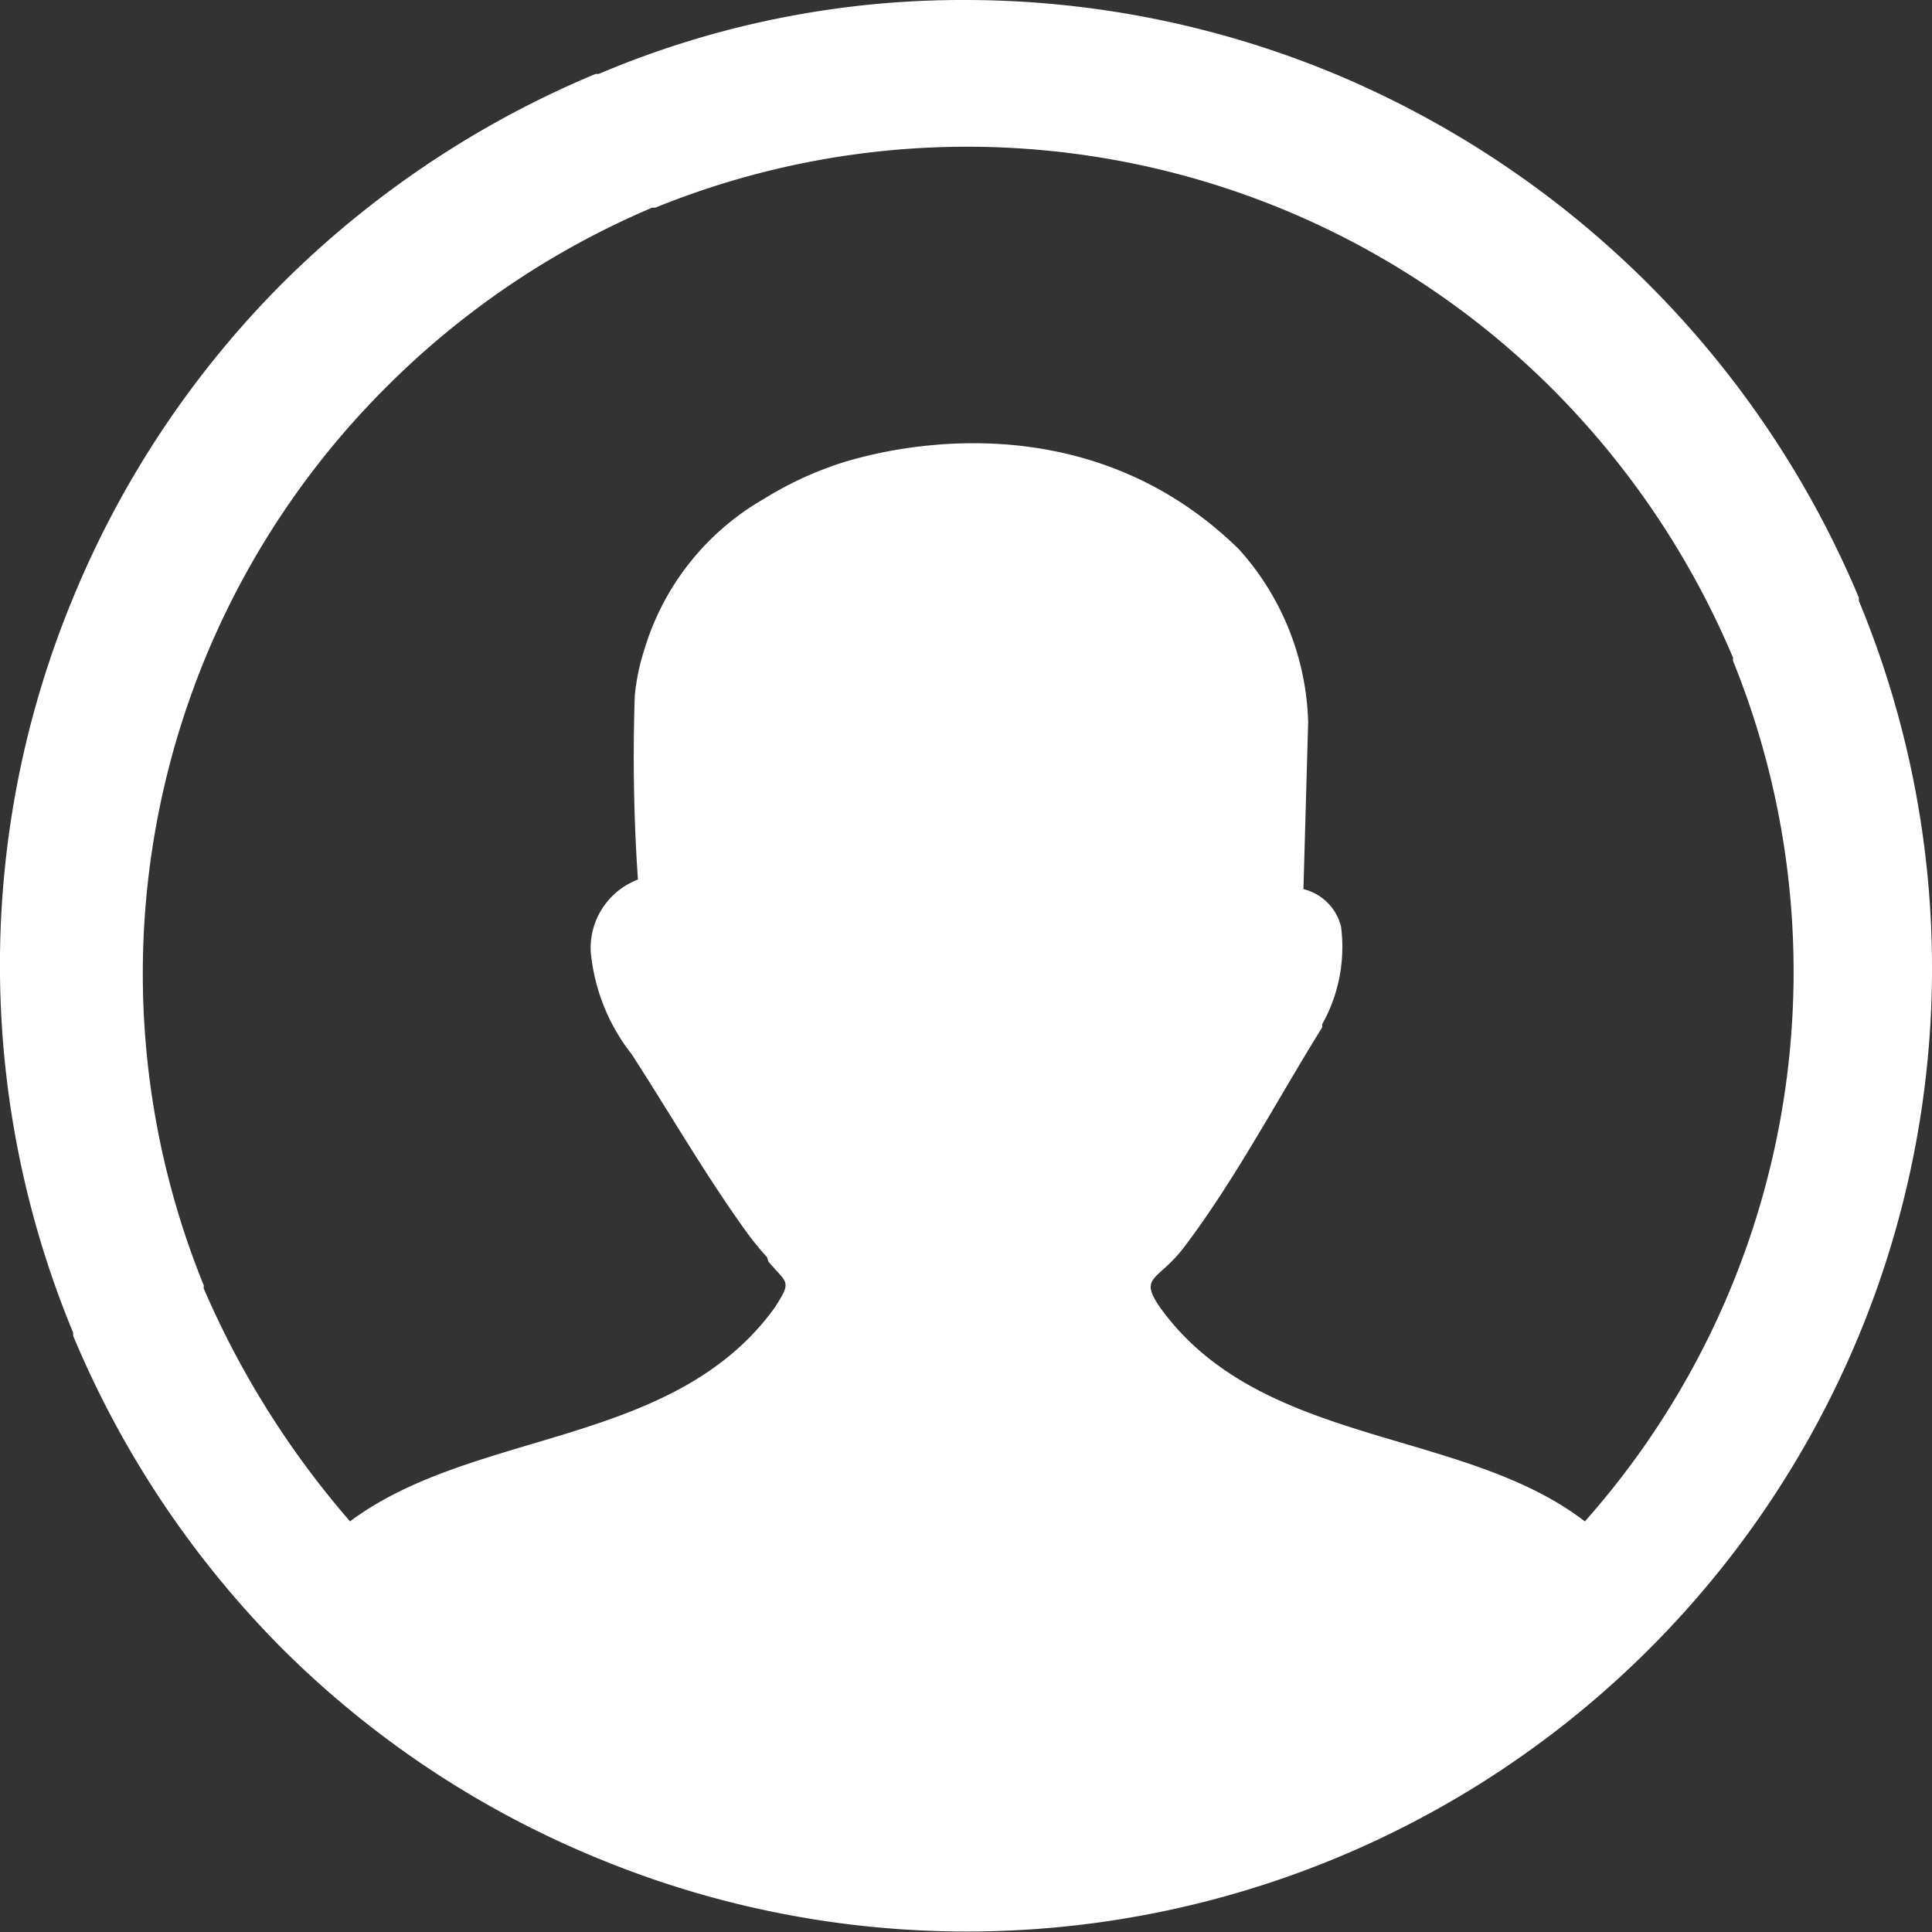 <svg xmlns="http://www.w3.org/2000/svg" width="46.225" height="46.226" viewBox="0 0 46.225 46.226">
  <rect x="0" y="0" width="46.225" height="46.226" fill="#333333" stroke="none"/>
  <path id="account-icon" d="M23.144,0A23.047,23.047,0,0,1,31.99,1.769h0A23.362,23.362,0,0,1,44.525,14.3v.075a22.944,22.944,0,0,1,0,17.579h0a23.107,23.107,0,0,1-30.19,12.5h0A23.118,23.118,0,0,1,6.807,39.45h0A23.361,23.361,0,0,1,1.8,31.959v-.075A22.944,22.944,0,0,1,1.8,14.3h0A23.118,23.118,0,0,1,6.807,6.776h0A23.361,23.361,0,0,1,14.3,1.769h.075A22.27,22.27,0,0,1,23.144,0ZM18.4,30.077a6.873,6.873,0,0,1-.489-.6c-.979-1.355-1.845-2.861-2.748-4.254a4.673,4.673,0,0,1-.979-2.447,1.755,1.755,0,0,1,1.129-1.732,42.989,42.989,0,0,1-.075-4.4,5.106,5.106,0,0,1,.226-1.092,6.213,6.213,0,0,1,2.861-3.614,8.352,8.352,0,0,1,1.543-.753c.979-.376,5.985-1.807,9.825,1.957a6.439,6.439,0,0,1,1.656,4.141l-.113,3.99a1.226,1.226,0,0,1,.9.9,3.782,3.782,0,0,1-.452,2.334h0v.075c-1.054,1.694-2.108,3.689-3.313,5.27-.6.79-1.092.678-.565,1.43,2.409,3.35,7.227,2.861,10.164,5.119A19.814,19.814,0,0,0,41.514,15.81v-.075A20.2,20.2,0,0,0,37.185,9.3h0A19.813,19.813,0,0,0,15.728,4.969h-.075A20.039,20.039,0,0,0,9.254,9.3h0A19.813,19.813,0,0,0,4.925,30.754v.075a21.4,21.4,0,0,0,3.5,5.571c2.974-2.221,7.754-1.769,10.164-5.119.414-.64.3-.565-.151-1.092h0Z" transform="translate(-0.05)" fill="#fff"/>
</svg>
